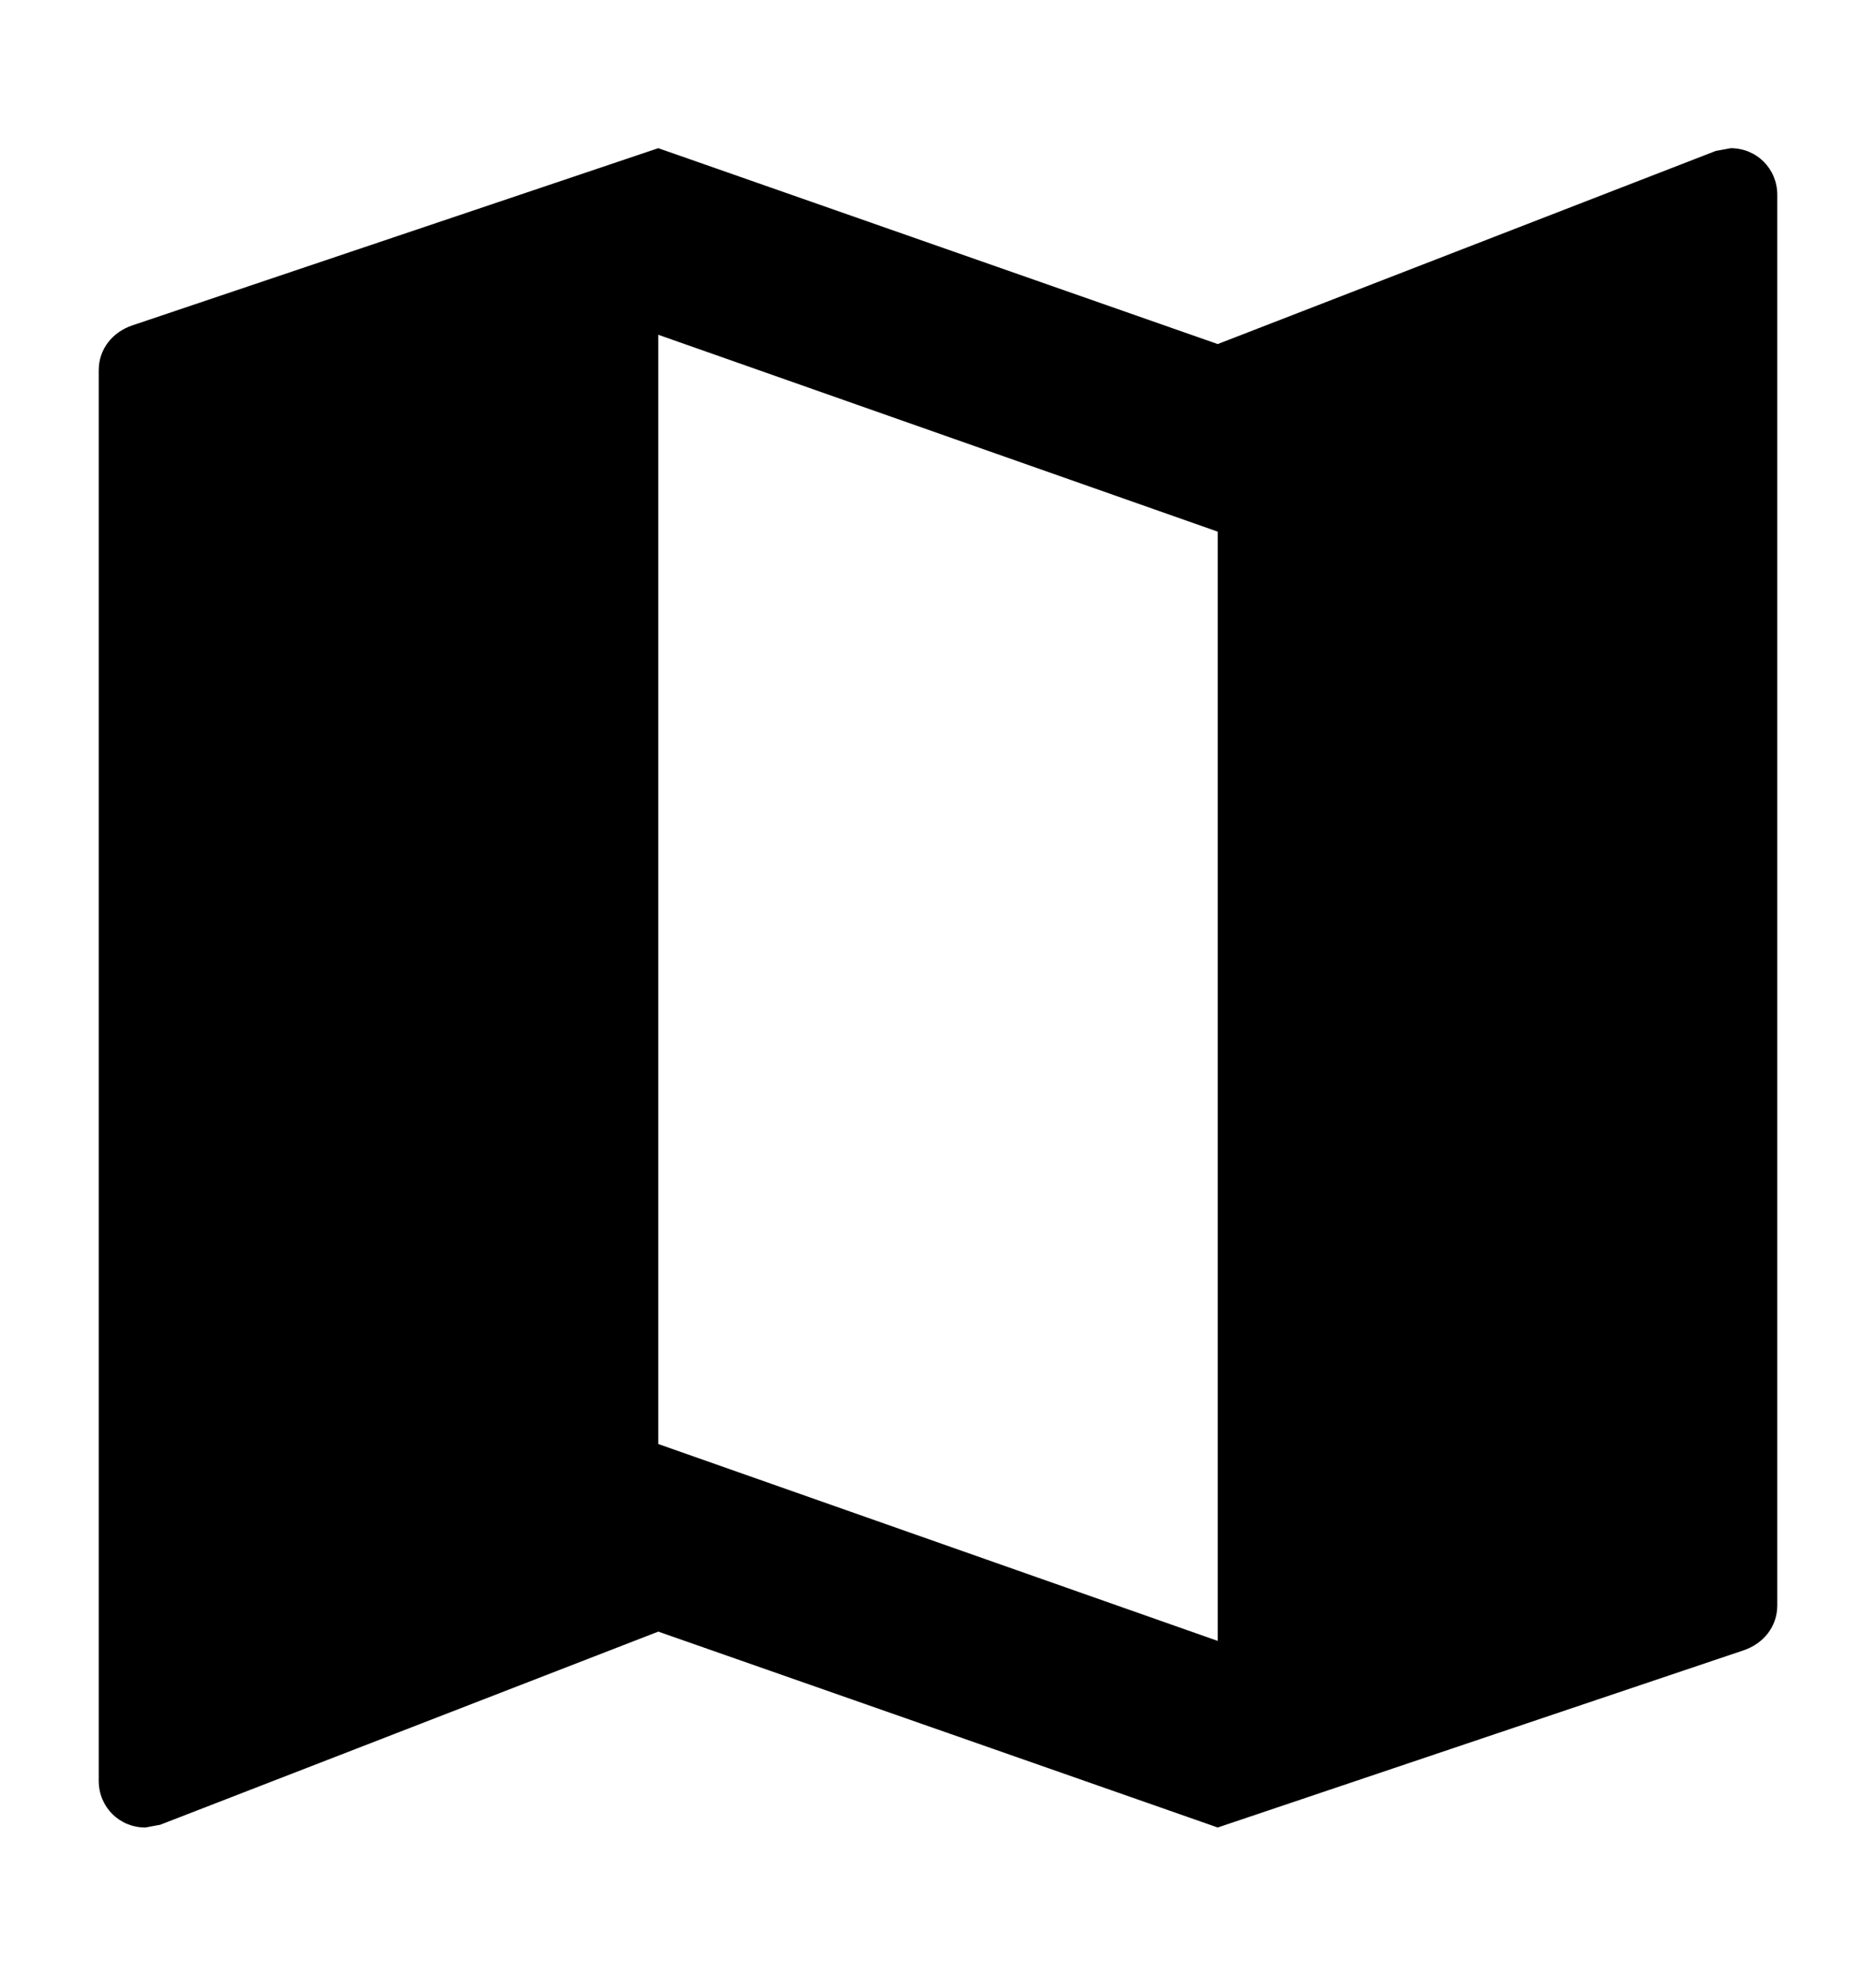 <svg width="19" height="20" viewBox="0 0 19 20" fill="none" xmlns="http://www.w3.org/2000/svg">
<path fill-rule="evenodd" clip-rule="evenodd" d="M17.528 1.5L17.377 1.528L12.333 3.483L6.667 1.5L1.34 3.294C1.142 3.361 1 3.531 1 3.748V18.028C1 18.292 1.208 18.5 1.472 18.5L1.623 18.472L6.667 16.517L12.333 18.5L17.66 16.706C17.858 16.639 18 16.469 18 16.252V1.972C18 1.708 17.792 1.5 17.528 1.5ZM12.333 16.611L6.667 14.618V3.389L12.333 5.382V16.611Z" fill="black"/>
</svg>
